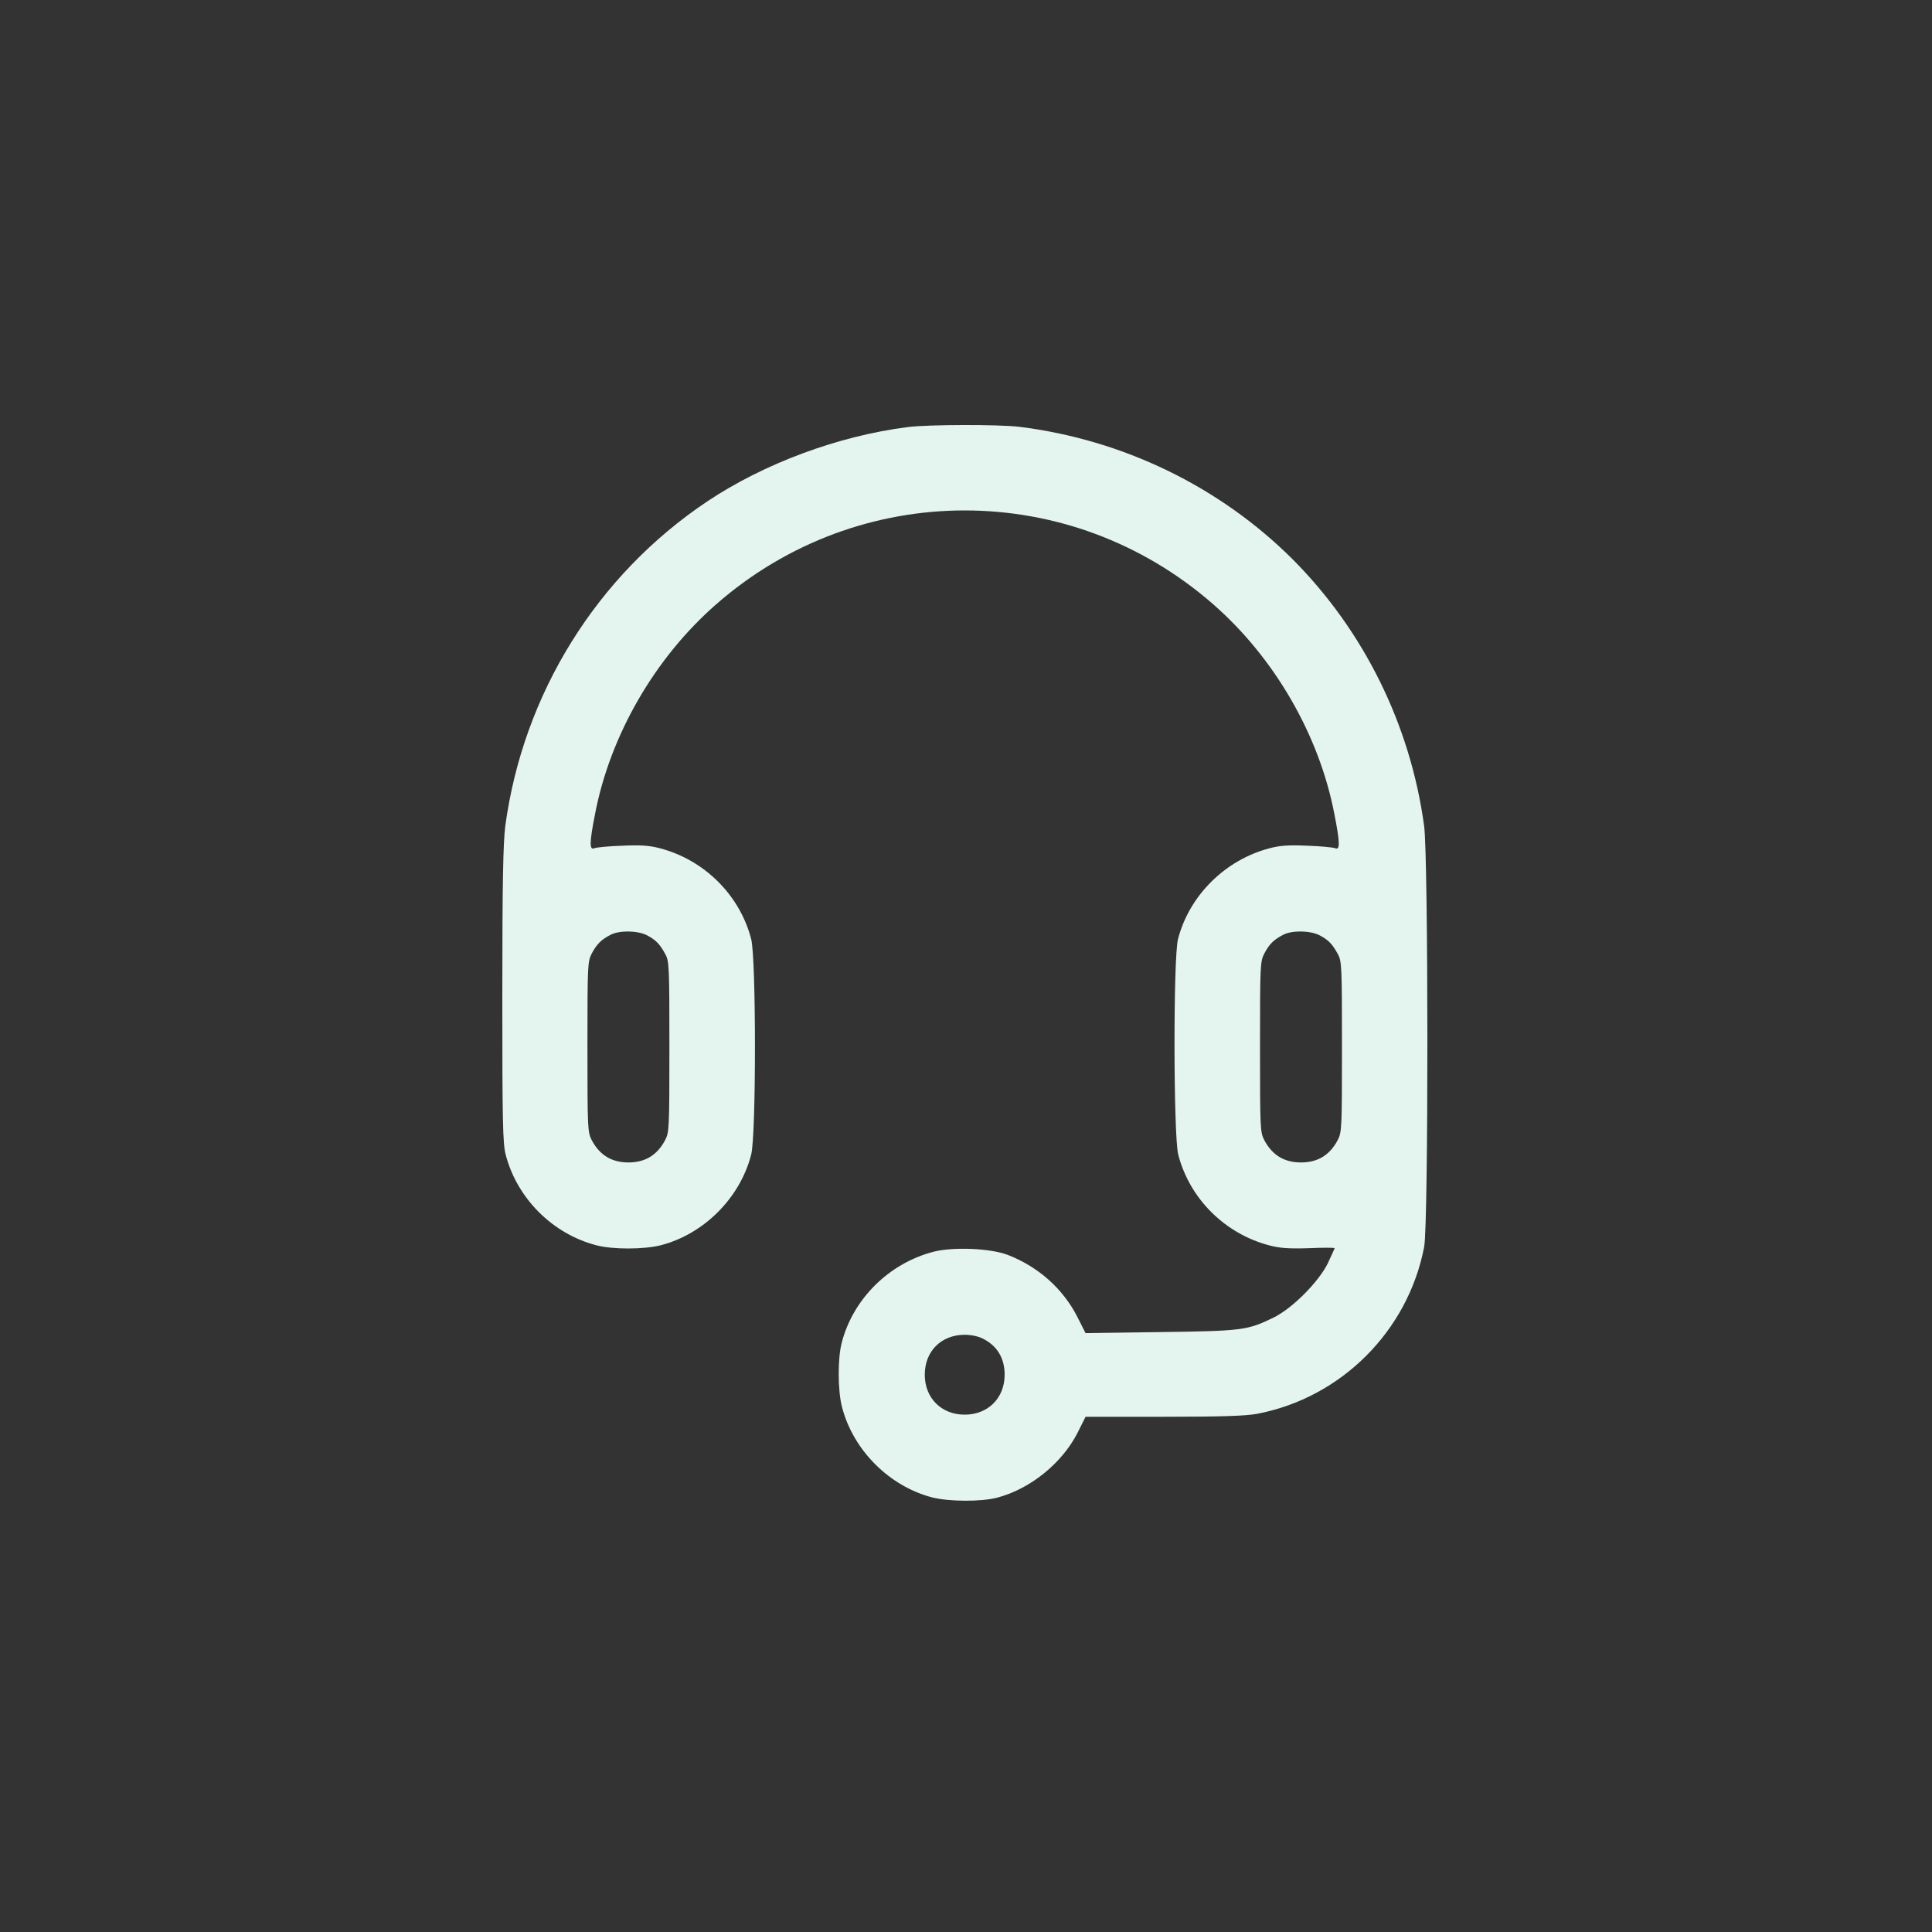 <?xml version="1.0" encoding="UTF-8"?> <svg xmlns="http://www.w3.org/2000/svg" width="50" height="50" viewBox="0 0 50 50" fill="none"><rect x="0" y="0" width="50" height="50" fill="#333333" stroke="none"/><g id="Support"><g id="Black"><path id="Vector" d="M23.498 11.052C21.698 11.28 19.777 11.993 18.303 12.977C15.448 14.886 13.539 17.954 13.076 21.381C13.022 21.827 13 22.795 13 25.754C13 29.029 13.011 29.594 13.087 29.883C13.381 31.014 14.3 31.933 15.431 32.227C15.861 32.341 16.672 32.336 17.101 32.227C18.216 31.939 19.152 31.003 19.44 29.883C19.571 29.393 19.571 24.791 19.44 24.302C19.146 23.165 18.227 22.251 17.074 21.952C16.808 21.881 16.574 21.865 16.1 21.887C15.758 21.898 15.431 21.93 15.382 21.952C15.252 22.007 15.252 21.816 15.399 21.071C15.79 19.026 16.949 17.024 18.537 15.637C22.236 12.401 27.697 12.401 31.396 15.637C32.984 17.024 34.143 19.026 34.534 21.071C34.681 21.816 34.681 22.007 34.556 21.952C34.502 21.93 34.175 21.898 33.833 21.887C33.359 21.865 33.126 21.881 32.859 21.952C31.711 22.251 30.781 23.171 30.487 24.302C30.362 24.77 30.368 29.404 30.493 29.883C30.787 31.02 31.7 31.933 32.859 32.233C33.126 32.303 33.359 32.319 33.876 32.303C34.241 32.287 34.54 32.287 34.54 32.303C34.54 32.314 34.458 32.488 34.366 32.689C34.126 33.179 33.446 33.859 32.962 34.098C32.282 34.43 32.146 34.446 30.025 34.474L28.094 34.501L27.882 34.082C27.512 33.353 26.87 32.782 26.082 32.477C25.63 32.303 24.657 32.265 24.156 32.396C23.008 32.695 22.078 33.614 21.785 34.745C21.676 35.153 21.681 35.991 21.79 36.41C22.078 37.53 23.014 38.466 24.129 38.754C24.559 38.863 25.391 38.868 25.804 38.76C26.658 38.537 27.48 37.873 27.882 37.09L28.094 36.666H30.117C31.63 36.666 32.239 36.644 32.538 36.589C34.714 36.171 36.438 34.446 36.857 32.271C36.971 31.683 36.966 22.219 36.857 21.381C36.503 18.765 35.301 16.328 33.452 14.473C31.564 12.591 29.062 11.378 26.381 11.046C25.848 10.981 24.015 10.986 23.498 11.052ZM16.742 24.204C16.971 24.324 17.079 24.433 17.221 24.699C17.319 24.878 17.324 25.042 17.324 27.092C17.324 29.241 17.319 29.301 17.21 29.513C17.003 29.899 16.693 30.084 16.264 30.084C15.834 30.084 15.524 29.899 15.317 29.513C15.208 29.301 15.203 29.241 15.203 27.092C15.203 24.944 15.208 24.884 15.317 24.672C15.448 24.427 15.562 24.318 15.801 24.193C16.03 24.073 16.492 24.079 16.742 24.204ZM34.148 24.204C34.377 24.324 34.485 24.433 34.627 24.699C34.725 24.878 34.73 25.042 34.73 27.092C34.73 29.241 34.725 29.301 34.616 29.513C34.409 29.899 34.099 30.084 33.669 30.084C33.24 30.084 32.93 29.899 32.723 29.513C32.614 29.301 32.609 29.241 32.609 27.092C32.609 24.944 32.614 24.884 32.723 24.672C32.853 24.427 32.968 24.318 33.207 24.193C33.435 24.073 33.898 24.079 34.148 24.204ZM25.445 34.648C25.81 34.833 26 35.153 26 35.578C26 36.181 25.57 36.611 24.966 36.611C24.363 36.611 23.933 36.181 23.933 35.578C23.933 34.974 24.352 34.55 24.956 34.544C25.135 34.544 25.32 34.582 25.445 34.648Z" fill="#E3F5EE"></path></g></g></svg> 